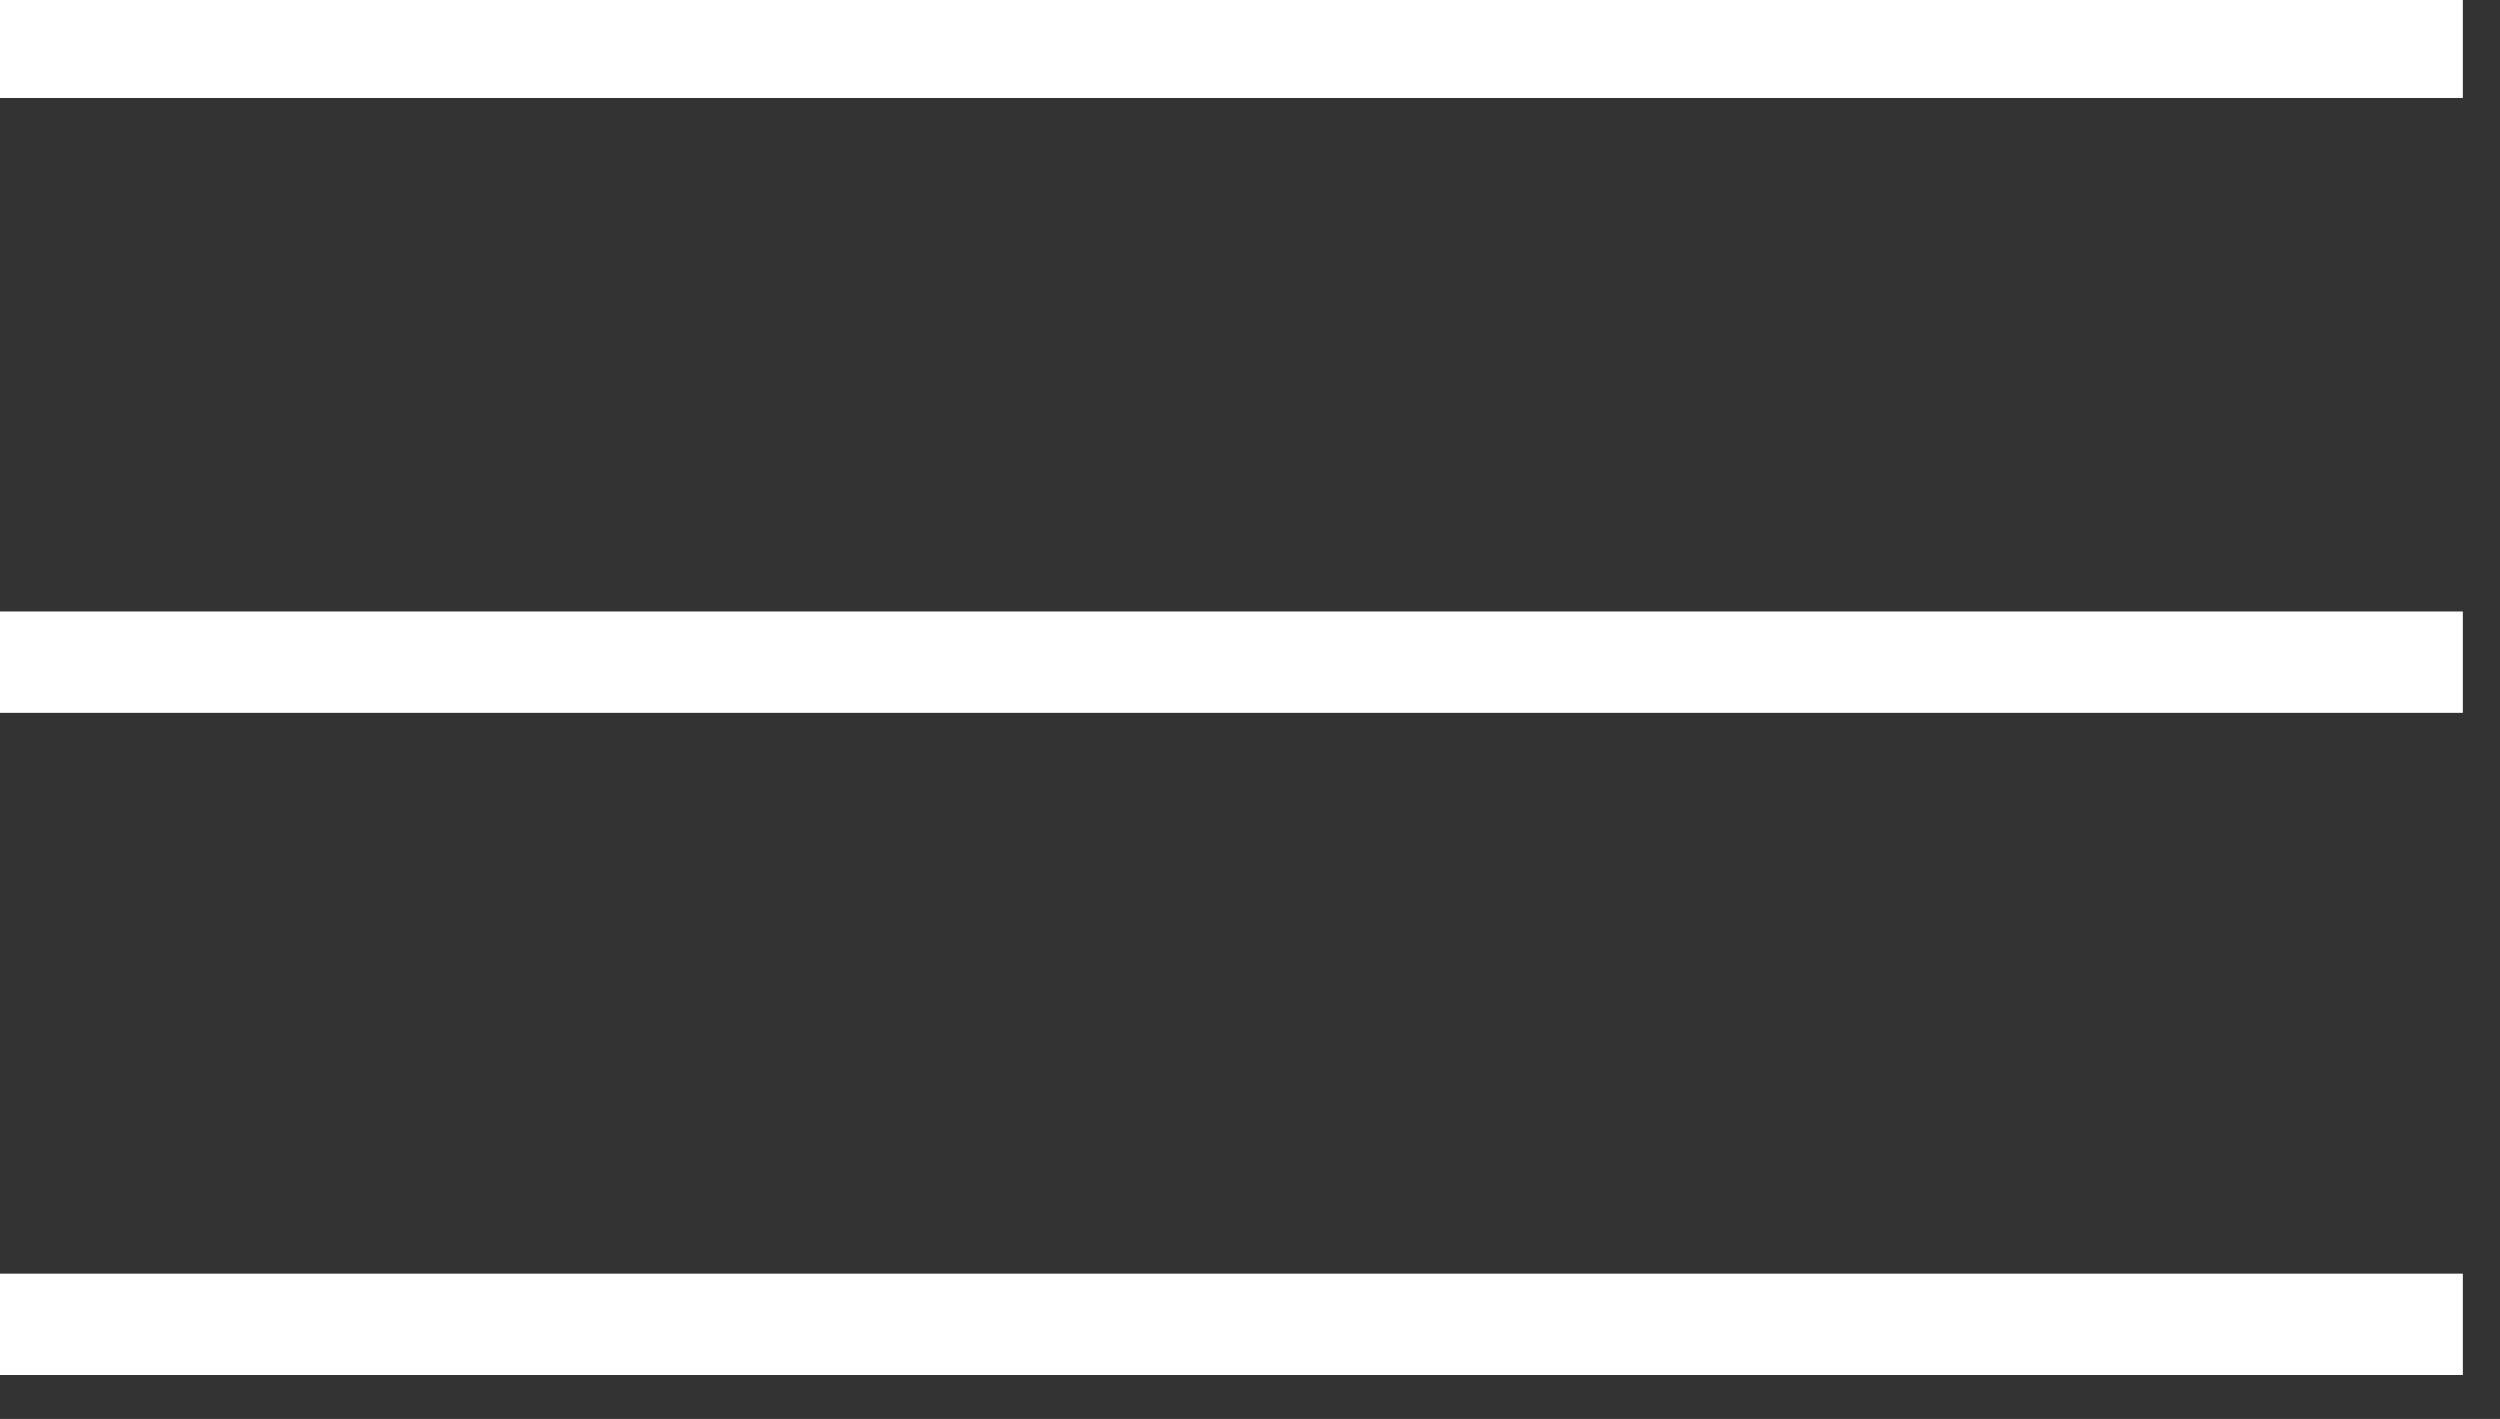 <svg xmlns="http://www.w3.org/2000/svg" width="37" height="21" viewBox="0 0 37 21">
    <rect x="0" y="0" width="37" height="21" fill="#333333" stroke="none"/>
    <g fill="none" fill-rule="evenodd" stroke-linecap="square">
        <g stroke="#FFF" stroke-width="1.5">
            <g>
                <path d="M.7.7L35.7.7M.7 9.8L35.7 9.8M.7 19.6L35.7 19.6" transform="translate(-26 -25) translate(26 25)"/>
            </g>
        </g>
    </g>
</svg>
